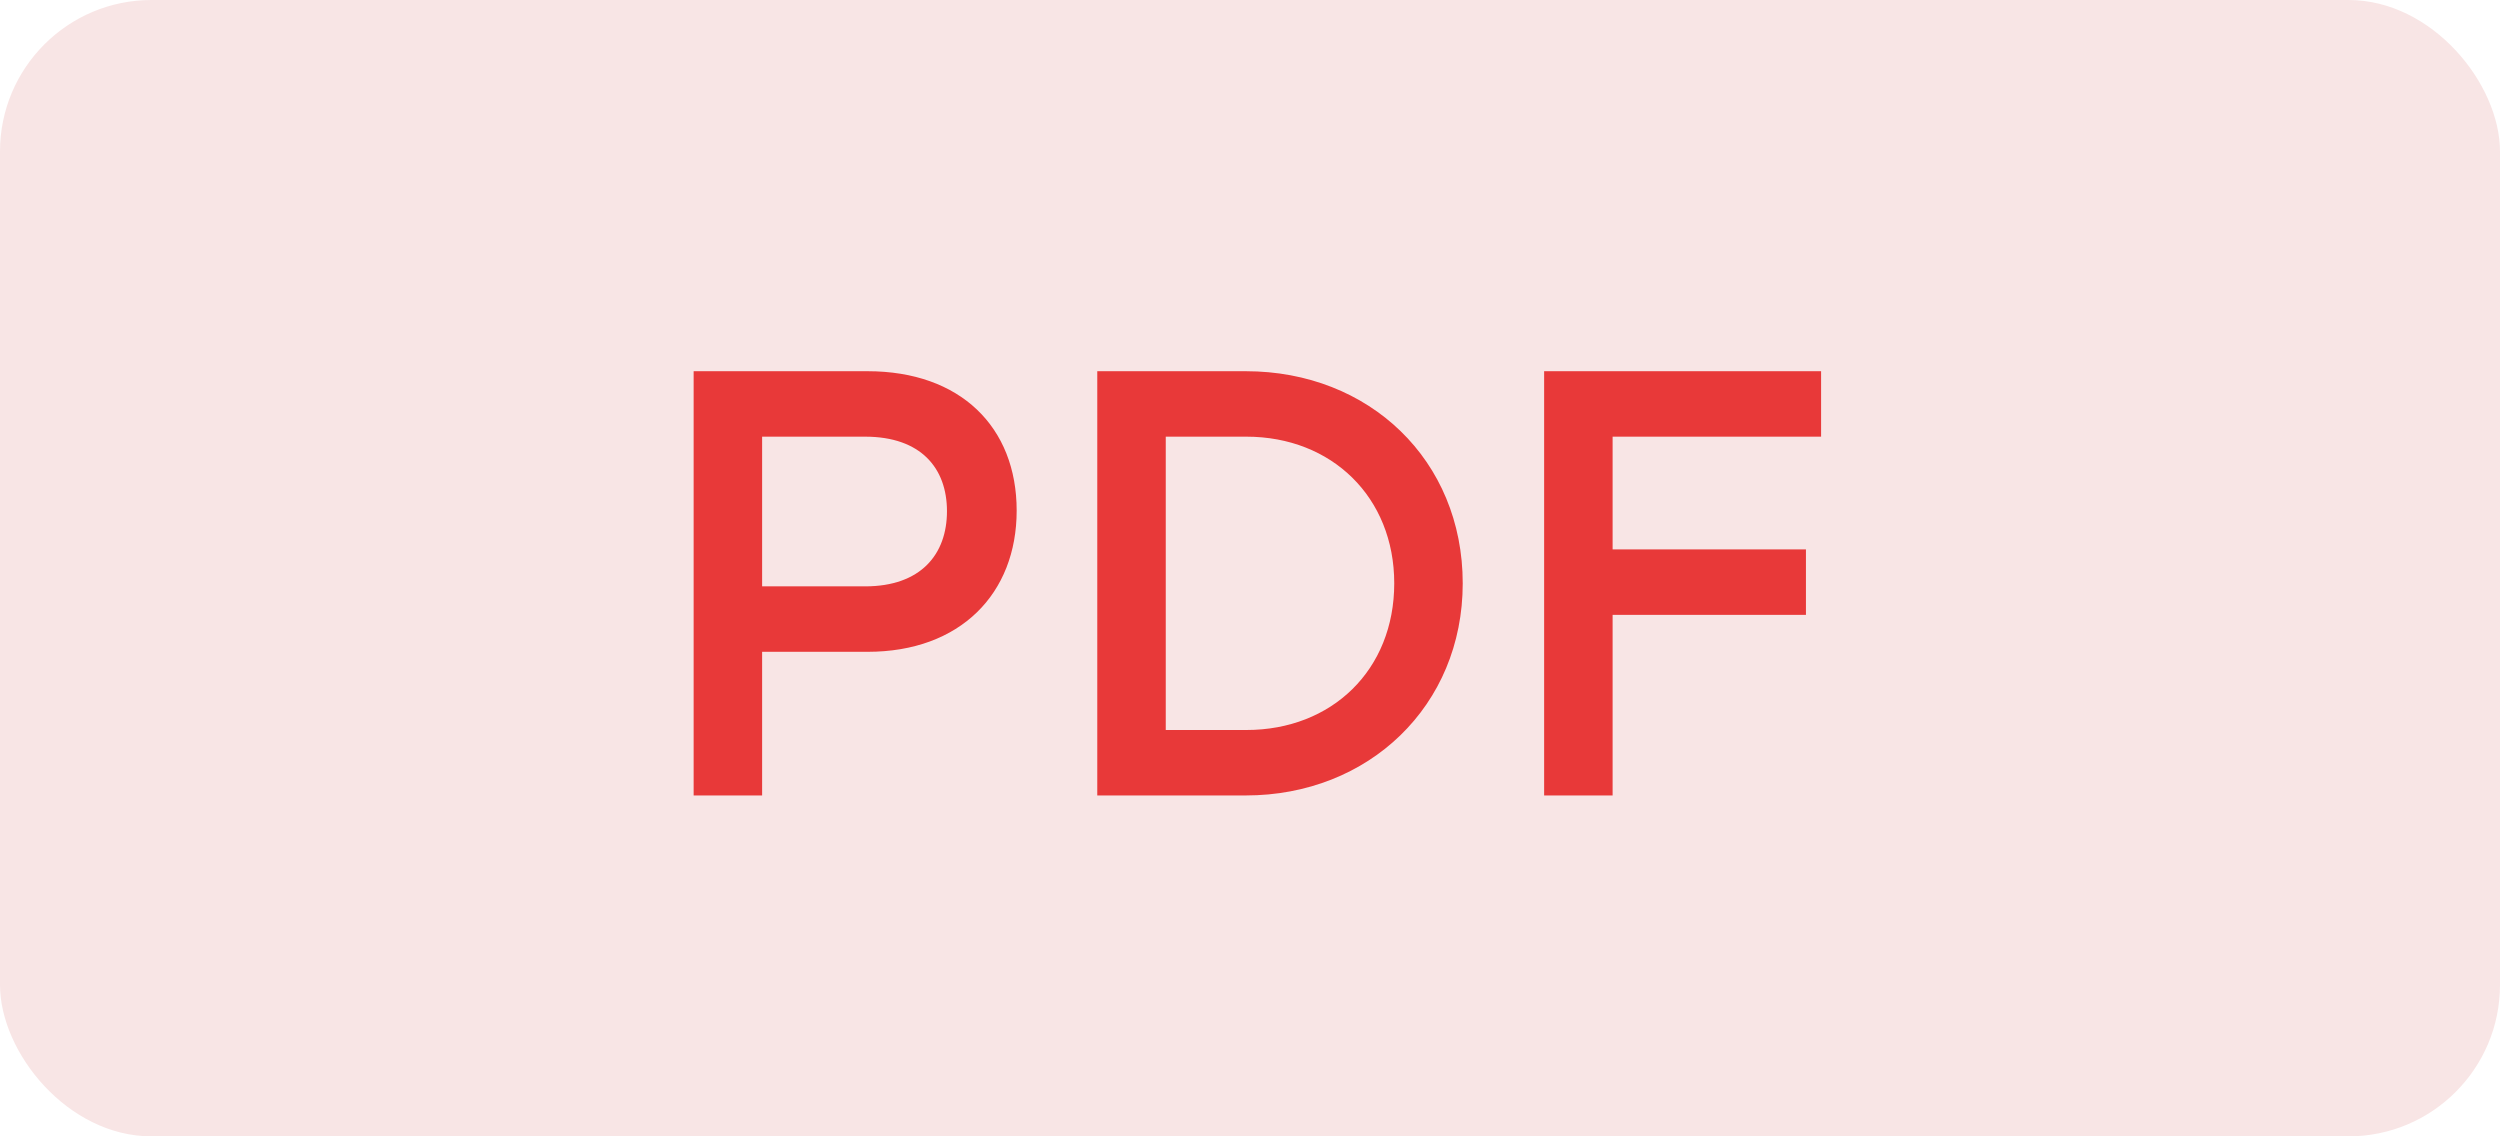 <svg width="66" height="30" viewBox="0 0 66 30" fill="none" xmlns="http://www.w3.org/2000/svg">
<rect width="66" height="30" rx="4" fill="#F8E5E5"/>
<path d="M22.904 9.8C25.352 9.8 26.84 11.272 26.84 13.48C26.84 15.672 25.352 17.208 22.904 17.208H20.12V21H18.312V9.8H22.904ZM22.84 15.48C24.312 15.48 25 14.632 25 13.496C25 12.36 24.312 11.528 22.84 11.528H20.12V15.48H22.84ZM32.888 9.8C36.152 9.8 38.616 12.152 38.616 15.4C38.616 18.632 36.136 21 32.888 21H28.968V9.8H32.888ZM32.904 19.272C35.16 19.272 36.808 17.688 36.808 15.4C36.808 13.128 35.16 11.528 32.904 11.528H30.776V19.272H32.904ZM48.077 11.528H42.573V14.504H47.677V16.232H42.573V21H40.765V9.8H48.077V11.528Z" fill="#E83939"/>
</svg>
